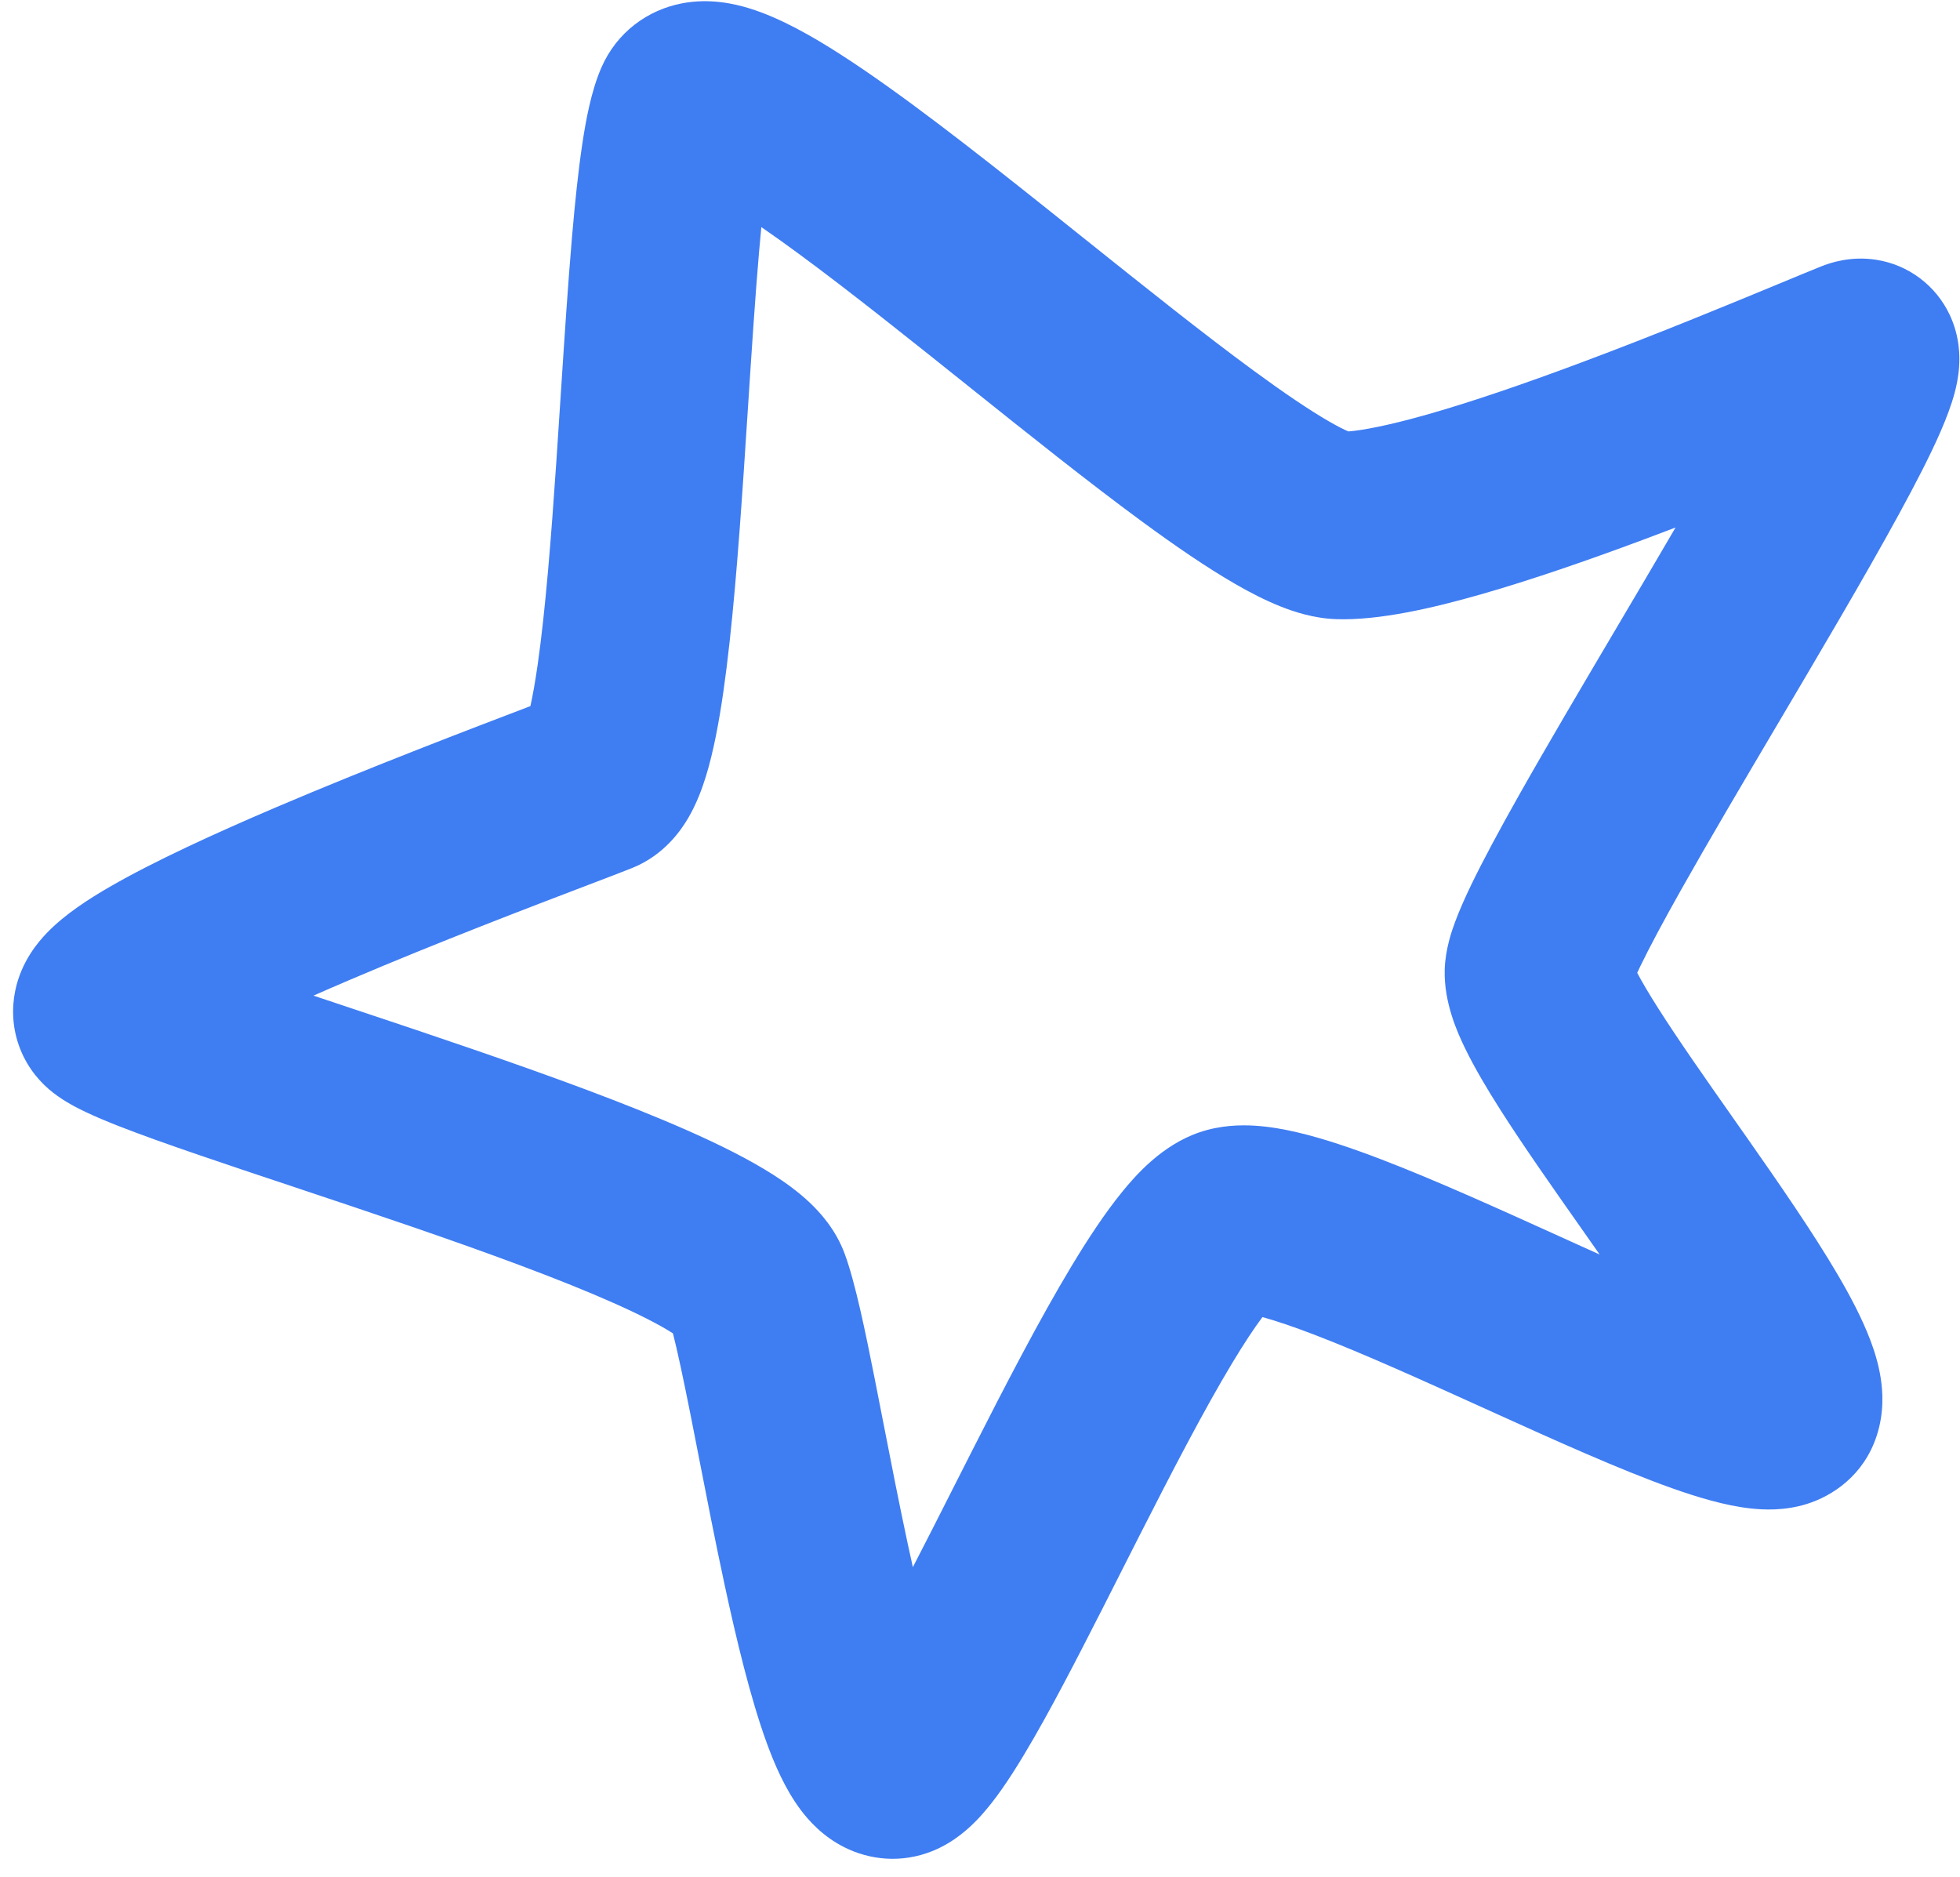 <?xml version="1.0" encoding="UTF-8"?>
<svg xmlns="http://www.w3.org/2000/svg" width="94" height="90" viewBox="0 0 94 90" fill="none">
  <path fill-rule="evenodd" clip-rule="evenodd" d="M33.296 9.004C33.3 9.005 33.304 9.006 33.309 9.008C33.264 8.997 33.258 8.992 33.296 9.004ZM36.513 10.891C38.751 12.428 41.532 14.602 44.549 17.006C45.152 17.487 45.764 17.977 46.38 18.469C49.249 20.764 52.203 23.127 54.776 25.015C56.34 26.163 57.873 27.217 59.246 28.008C59.932 28.404 60.657 28.779 61.381 29.07C62.05 29.339 63.009 29.657 64.089 29.693C66.15 29.76 68.724 29.16 71.006 28.508C73.451 27.81 76.175 26.864 78.776 25.895C79.305 25.698 79.834 25.498 80.358 25.298C79.888 26.105 79.4 26.937 78.9 27.785C78.454 28.541 78.001 29.308 77.546 30.078C75.859 32.933 74.155 35.816 72.783 38.254C71.914 39.799 71.134 41.242 70.558 42.435C70.272 43.028 70.003 43.628 69.794 44.189C69.637 44.61 69.314 45.509 69.287 46.511C69.245 48.106 69.919 49.563 70.266 50.278C70.722 51.216 71.324 52.229 71.954 53.219C73.042 54.928 74.432 56.907 75.77 58.81C75.981 59.111 76.191 59.41 76.399 59.706C76.506 59.859 76.613 60.011 76.719 60.163C76.254 59.953 75.779 59.739 75.297 59.52C75.137 59.447 74.976 59.375 74.814 59.301C71.954 58.005 68.879 56.61 66.258 55.605C64.877 55.076 63.48 54.599 62.218 54.303C61.585 54.155 60.885 54.028 60.175 53.984C59.512 53.944 58.537 53.954 57.51 54.307C55.709 54.925 54.448 56.383 53.801 57.179C52.981 58.19 52.168 59.427 51.396 60.708C49.844 63.282 48.167 66.529 46.6 69.615C46.315 70.177 46.033 70.734 45.755 71.281C45.068 72.639 44.407 73.945 43.78 75.156C43.699 74.792 43.617 74.419 43.535 74.038C43.126 72.134 42.743 70.172 42.378 68.301C42.235 67.565 42.094 66.843 41.955 66.144C41.508 63.889 41.015 61.483 40.507 60.117C40.075 58.956 39.332 58.143 38.823 57.663C38.269 57.141 37.651 56.698 37.072 56.329C35.915 55.592 34.496 54.889 33.024 54.237C30.057 52.922 26.303 51.563 22.657 50.31C20.82 49.678 18.979 49.063 17.246 48.485C17.106 48.438 16.966 48.392 16.828 48.346C16.213 48.141 15.614 47.941 15.034 47.747C15.592 47.5 16.17 47.25 16.763 46.997C21.016 45.182 25.472 43.483 28.177 42.451C29.139 42.085 29.88 41.802 30.311 41.629C31.867 41.004 32.675 39.796 33.012 39.219C33.409 38.54 33.671 37.825 33.853 37.236C34.223 36.039 34.488 34.595 34.697 33.14C35.12 30.188 35.413 26.407 35.664 22.699C35.739 21.601 35.81 20.509 35.879 19.436C36.05 16.808 36.213 14.297 36.402 12.101C36.439 11.68 36.475 11.276 36.513 10.891ZM7.818 45.122C7.818 45.122 7.821 45.124 7.827 45.127C7.821 45.124 7.818 45.122 7.818 45.122ZM84.944 63.394C84.939 63.394 84.934 63.393 84.928 63.392C84.963 63.395 84.97 63.397 84.944 63.394ZM64.665 20.69C64.464 20.603 64.16 20.452 63.74 20.211C62.792 19.664 61.568 18.835 60.101 17.759C57.694 15.993 54.927 13.78 52.06 11.488C51.431 10.984 50.796 10.476 50.159 9.969C46.719 7.227 43.167 4.444 40.324 2.618C38.961 1.742 37.41 0.852 35.939 0.401C35.231 0.183 34.049 -0.094 32.72 0.158C31.078 0.469 29.581 1.532 28.835 3.257C28.351 4.375 28.094 5.783 27.923 6.927C27.732 8.207 27.574 9.721 27.436 11.329C27.238 13.625 27.065 16.289 26.891 18.958C26.823 20.009 26.755 21.06 26.685 22.09C26.432 25.82 26.157 29.287 25.788 31.863C25.669 32.694 25.55 33.356 25.438 33.862C25.406 33.874 25.374 33.886 25.341 33.899C22.728 34.895 17.7 36.812 13.23 38.719C10.315 39.963 7.374 41.31 5.272 42.525C4.301 43.086 3.118 43.836 2.251 44.737C1.87 45.133 1.021 46.083 0.728 47.522C0.561 48.344 0.579 49.323 0.971 50.311C1.354 51.278 1.977 51.957 2.547 52.401C3.109 52.839 3.732 53.15 4.122 53.334C4.583 53.553 5.105 53.771 5.642 53.983C6.719 54.407 8.064 54.884 9.532 55.387C10.886 55.852 12.399 56.356 13.972 56.88C14.114 56.928 14.256 56.975 14.398 57.023C16.132 57.601 17.938 58.205 19.731 58.821C23.347 60.064 26.789 61.318 29.378 62.465C30.684 63.044 31.633 63.535 32.237 63.92C32.25 63.928 32.262 63.936 32.274 63.944C32.477 64.735 32.761 66.051 33.127 67.895C33.255 68.538 33.389 69.225 33.528 69.94C33.898 71.838 34.307 73.935 34.736 75.928C35.318 78.638 35.995 81.448 36.764 83.563C37.127 84.561 37.645 85.792 38.401 86.797C38.779 87.299 39.448 88.062 40.49 88.586C41.705 89.198 43.227 89.369 44.713 88.772C45.799 88.336 46.54 87.609 46.899 87.232C47.334 86.774 47.722 86.266 48.054 85.793C48.722 84.841 49.42 83.658 50.107 82.42C51.243 80.369 52.531 77.824 53.815 75.287C54.086 74.754 54.356 74.22 54.624 73.691C56.207 70.576 57.745 67.609 59.104 65.354C59.667 64.42 60.15 63.691 60.546 63.163C61.188 63.339 62.018 63.619 63.037 64.009C65.398 64.914 68.249 66.207 71.209 67.548C71.333 67.605 71.457 67.661 71.582 67.717C74.57 69.072 77.712 70.49 80.181 71.367C81.368 71.788 82.73 72.208 83.979 72.342C84.576 72.407 85.569 72.459 86.634 72.131C87.885 71.746 89.39 70.754 90.008 68.846C90.369 67.734 90.297 66.719 90.195 66.074C90.088 65.391 89.888 64.763 89.69 64.244C89.296 63.21 88.724 62.132 88.135 61.128C86.946 59.1 85.31 56.738 83.768 54.539C83.549 54.228 83.333 53.919 83.118 53.614C81.767 51.69 80.514 49.906 79.547 48.386C79.097 47.68 78.757 47.104 78.519 46.654C78.562 46.559 78.611 46.457 78.664 46.346C79.115 45.412 79.785 44.164 80.627 42.667C81.947 40.322 83.582 37.553 85.262 34.711C85.725 33.928 86.191 33.14 86.654 32.353C88.762 28.776 90.844 25.193 92.173 22.577C92.791 21.358 93.436 19.989 93.741 18.847C93.825 18.533 93.925 18.087 93.958 17.575C93.986 17.148 94.01 16.161 93.501 15.088C92.849 13.712 91.554 12.7 89.971 12.456C88.738 12.267 87.757 12.61 87.337 12.778C86.844 12.976 86.17 13.255 85.357 13.592C82.974 14.579 79.392 16.062 75.634 17.461C73.132 18.393 70.656 19.248 68.534 19.854C66.587 20.41 65.313 20.643 64.665 20.69ZM64.856 20.763C64.856 20.763 64.849 20.761 64.832 20.755C64.848 20.759 64.856 20.762 64.856 20.763ZM78.192 45.951C78.192 45.951 78.197 45.964 78.204 45.987C78.195 45.962 78.191 45.951 78.192 45.951ZM78.197 47.415C78.188 47.452 78.181 47.471 78.18 47.472C78.179 47.473 78.184 47.455 78.197 47.415ZM61.169 62.432C61.169 62.433 61.163 62.438 61.15 62.449C61.163 62.437 61.169 62.432 61.169 62.432ZM59.633 62.968C59.608 62.968 59.604 62.966 59.623 62.968C59.626 62.968 59.629 62.968 59.633 62.968Z" fill="#3F7DF2"></path>
</svg>
